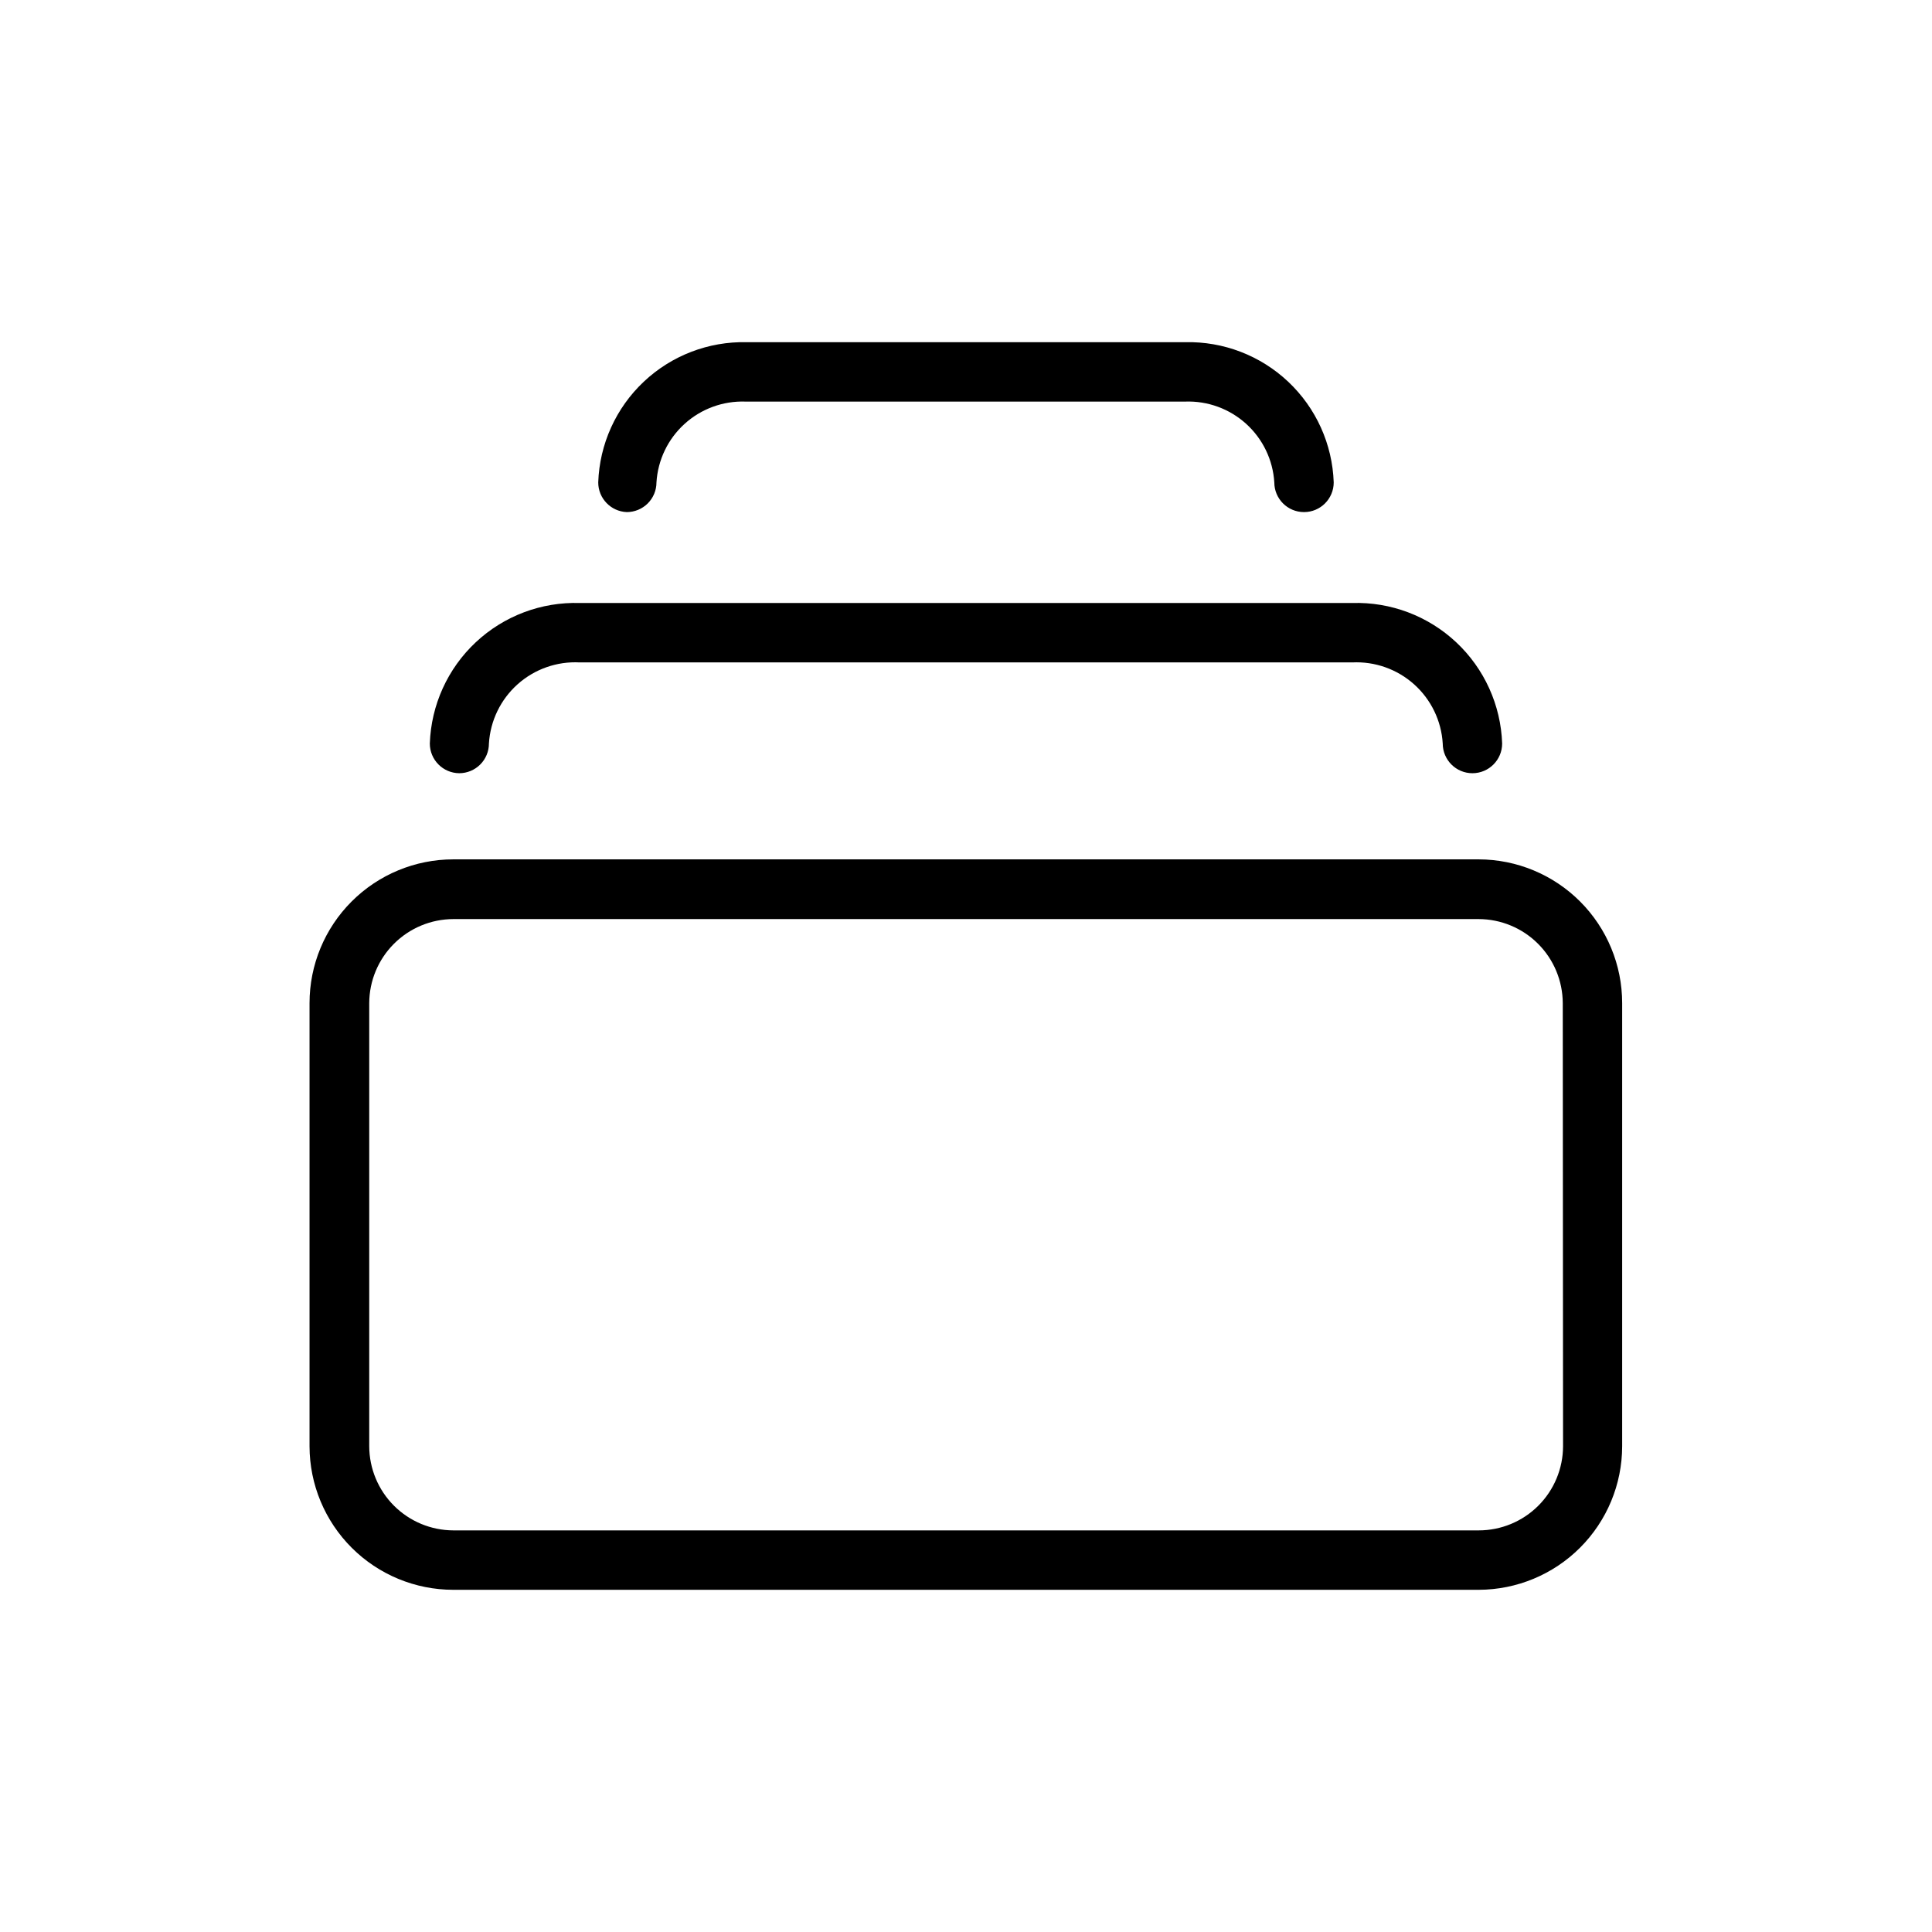 <?xml version="1.0" encoding="UTF-8"?>
<!-- Uploaded to: ICON Repo, www.svgrepo.com, Generator: ICON Repo Mixer Tools -->
<svg fill="#000000" width="800px" height="800px" version="1.1" viewBox="144 144 512 512" xmlns="http://www.w3.org/2000/svg">
 <g>
  <path d="m535.87 371.74h-271.74c-10.105 0-19.797 4.016-26.941 11.16-7.148 7.144-11.16 16.836-11.16 26.941v117.45c0.02 10.09 4.043 19.762 11.188 26.891 7.141 7.129 16.82 11.133 26.914 11.133h271.74c10.078-0.023 19.734-4.035 26.859-11.16 7.129-7.125 11.141-16.785 11.16-26.863v-117.45c0-10.094-4.004-19.773-11.129-26.914-7.129-7.144-16.801-11.168-26.891-11.188zm22.355 155.55c-0.02 5.914-2.387 11.582-6.578 15.758-4.188 4.176-9.863 6.519-15.777 6.519h-271.74c-5.902-0.02-11.559-2.375-15.73-6.547-4.176-4.176-6.527-9.828-6.551-15.73v-117.45c0.023-5.902 2.375-11.559 6.551-15.73 4.172-4.176 9.828-6.527 15.73-6.547h271.74c5.902 0.02 11.555 2.371 15.727 6.547 4.176 4.172 6.527 9.828 6.551 15.73z"/>
  <path d="m265.7 348.91c2.086 0 4.09-0.832 5.566-2.309 1.477-1.473 2.305-3.477 2.305-5.566 0.363-6.035 3.102-11.68 7.613-15.707 4.516-4.027 10.438-6.106 16.477-5.781h204.67c6.023-0.301 11.926 1.785 16.422 5.809 4.496 4.023 7.223 9.66 7.586 15.68 0 4.348 3.523 7.875 7.871 7.875s7.875-3.527 7.875-7.875c-0.352-10.203-4.731-19.852-12.184-26.832s-17.367-10.719-27.57-10.402h-204.67c-10.207-0.316-20.121 3.422-27.574 10.402s-11.832 16.629-12.18 26.832c0 4.32 3.477 7.832 7.793 7.875z"/>
  <path d="m310.1 279.71c2.086 0 4.09-0.832 5.566-2.305 1.477-1.477 2.305-3.481 2.305-5.566 0.363-5.945 3.039-11.512 7.453-15.512 4.41-4 10.211-6.117 16.164-5.902h116.5c5.953-0.215 11.754 1.902 16.164 5.902 4.414 4 7.086 9.566 7.453 15.512 0 4.348 3.523 7.871 7.871 7.871 4.348 0 7.871-3.523 7.871-7.871-0.348-10.129-4.676-19.711-12.047-26.664-7.367-6.957-17.184-10.727-27.312-10.492h-116.19c-10.129-0.234-19.945 3.535-27.312 10.492-7.367 6.953-11.699 16.535-12.047 26.664-0.004 4.227 3.332 7.699 7.559 7.871z"/>
 </g>
</svg>